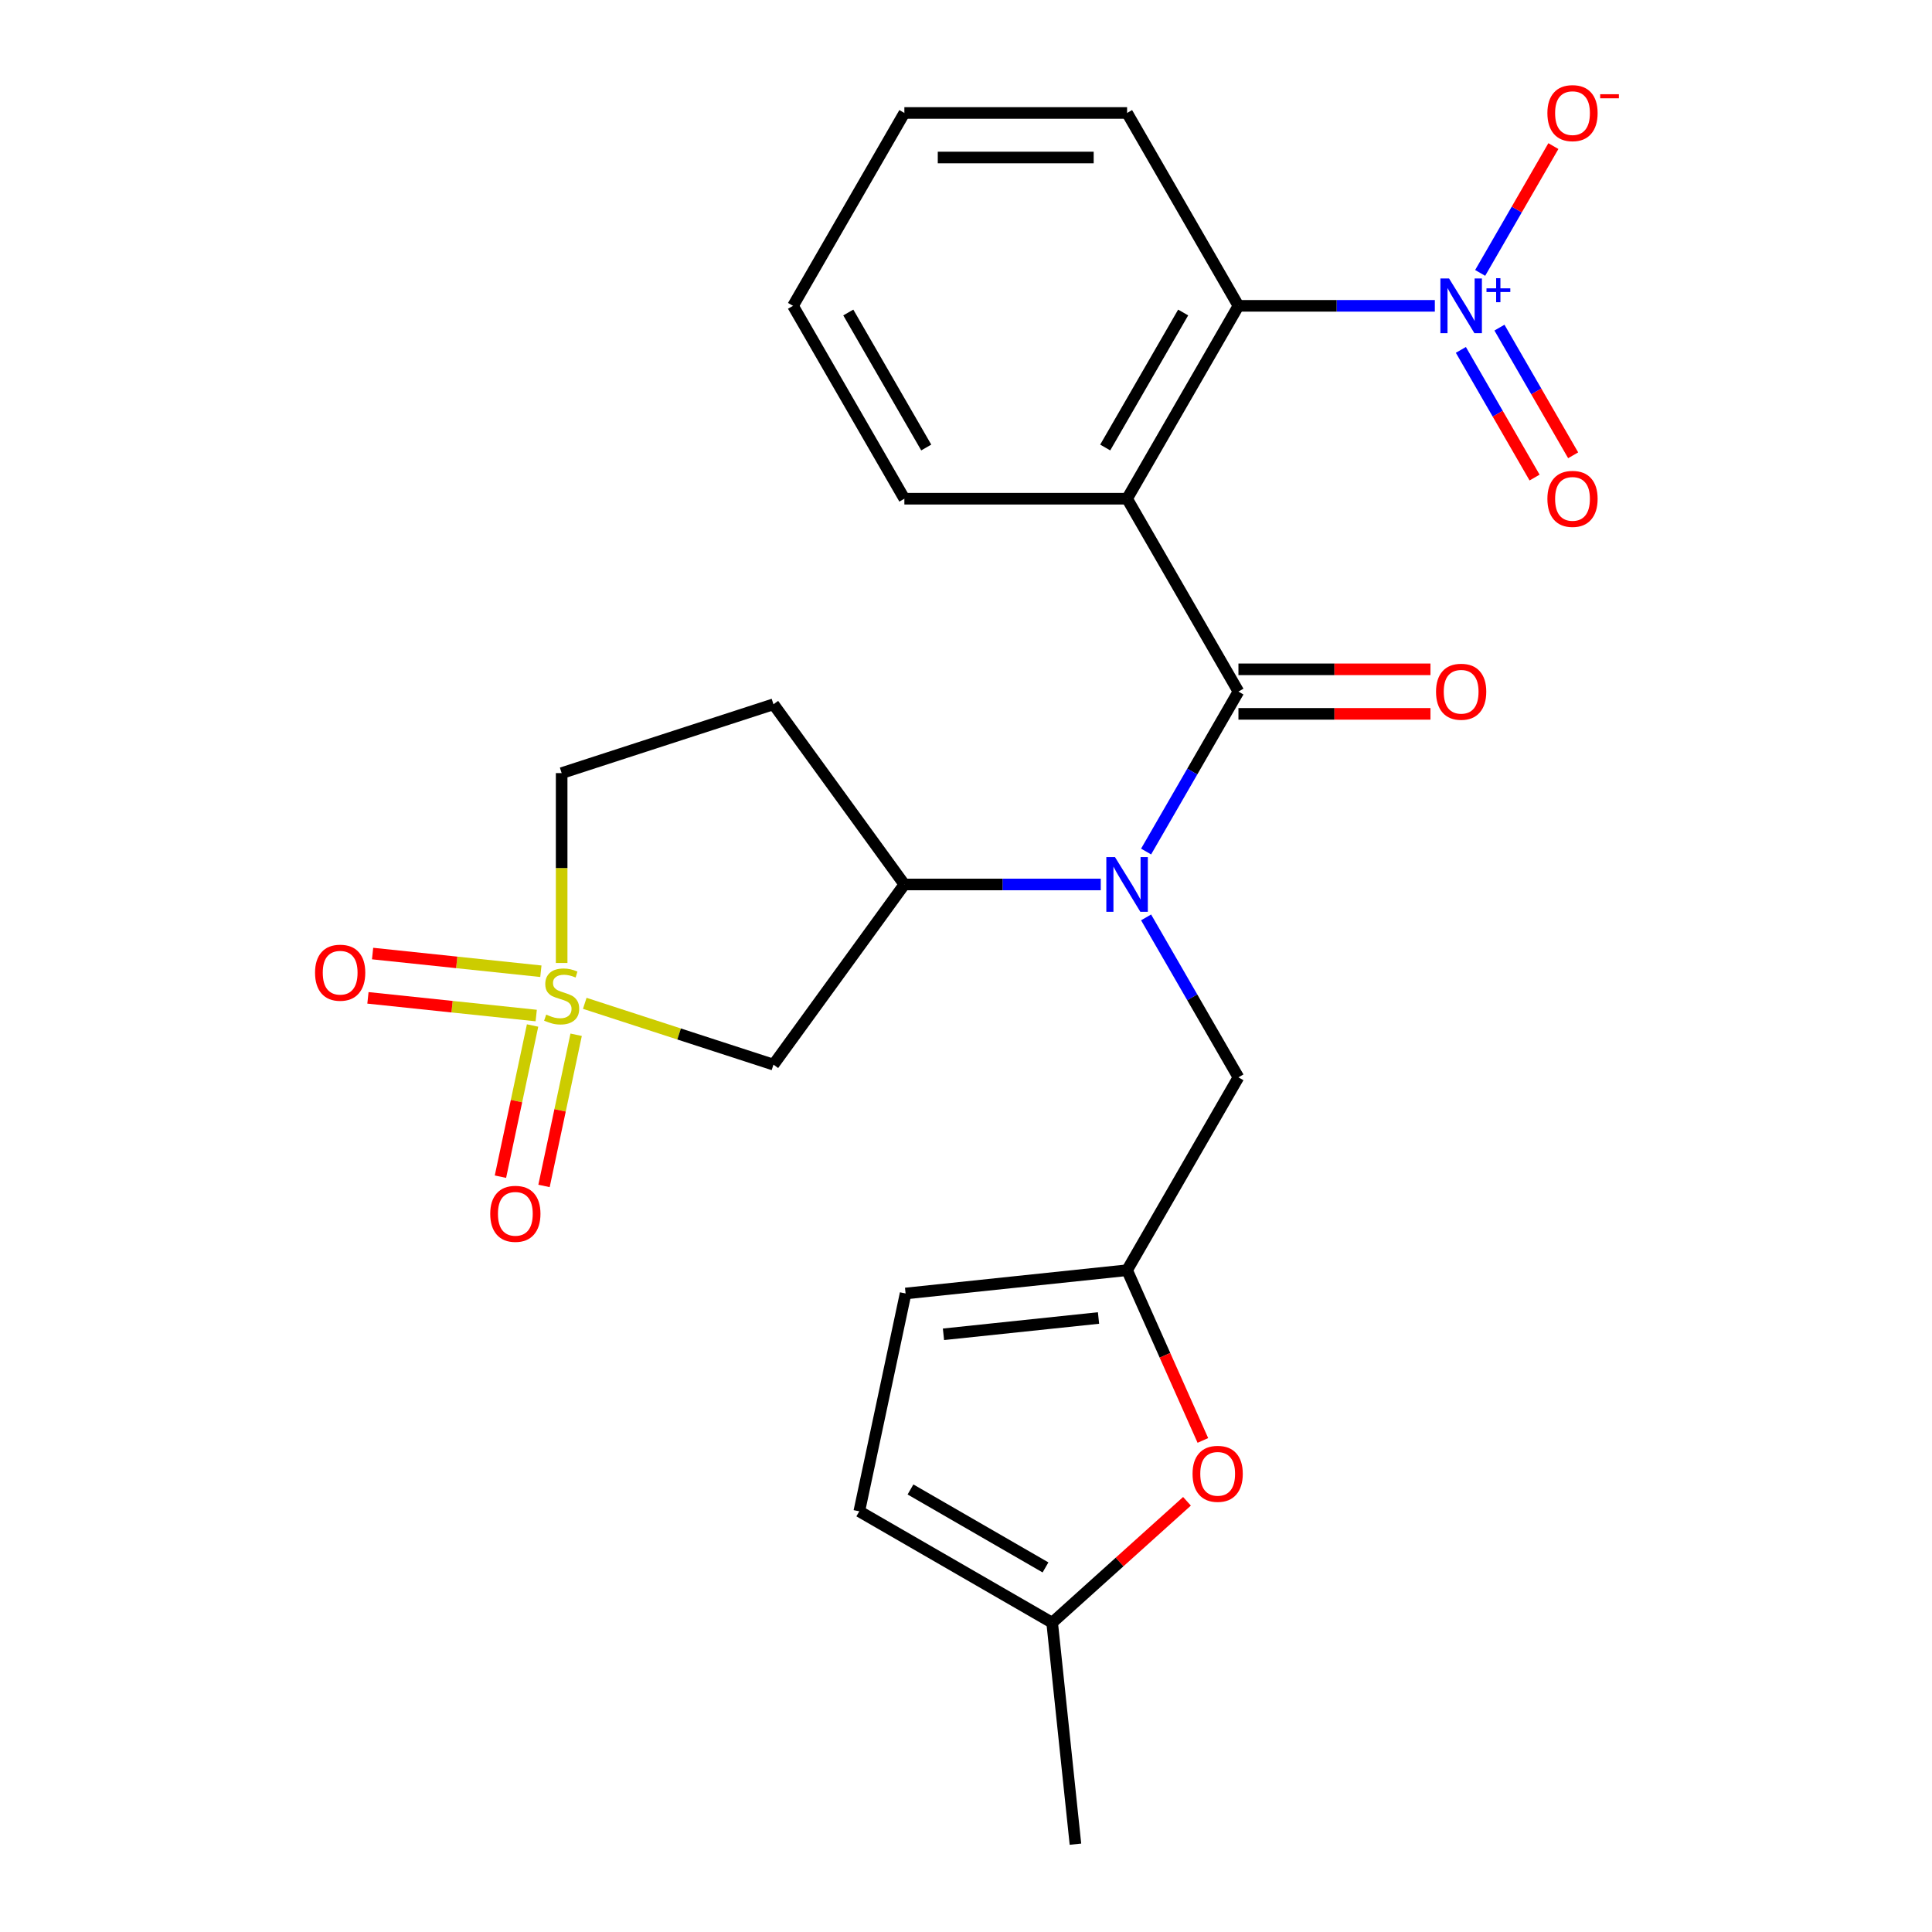 <?xml version='1.0' encoding='iso-8859-1'?>
<svg version='1.1' baseProfile='full'
              xmlns='http://www.w3.org/2000/svg'
                      xmlns:rdkit='http://www.rdkit.org/xml'
                      xmlns:xlink='http://www.w3.org/1999/xlink'
                  xml:space='preserve'
width='1000px' height='1000px' viewBox='0 0 1000 1000'>
<!-- END OF HEADER -->
<rect style='opacity:1.0;fill:#FFFFFF;stroke:none' width='1000' height='1000' x='0' y='0'> </rect>
<path class='bond-5' d='M 302.673,519.32 L 351.508,535.187' style='fill:none;fill-rule:evenodd;stroke:#CCCC00;stroke-width:6px;stroke-linecap:butt;stroke-linejoin:miter;stroke-opacity:1' />
<path class='bond-5' d='M 351.508,535.187 L 400.344,551.055' style='fill:none;fill-rule:evenodd;stroke:#000000;stroke-width:6px;stroke-linecap:butt;stroke-linejoin:miter;stroke-opacity:1' />
<path class='bond-12' d='M 275.66,530.798 L 267.344,569.922' style='fill:none;fill-rule:evenodd;stroke:#CCCC00;stroke-width:6px;stroke-linecap:butt;stroke-linejoin:miter;stroke-opacity:1' />
<path class='bond-12' d='M 267.344,569.922 L 259.028,609.045' style='fill:none;fill-rule:evenodd;stroke:#FF0000;stroke-width:6px;stroke-linecap:butt;stroke-linejoin:miter;stroke-opacity:1' />
<path class='bond-12' d='M 298.211,535.592 L 289.895,574.715' style='fill:none;fill-rule:evenodd;stroke:#CCCC00;stroke-width:6px;stroke-linecap:butt;stroke-linejoin:miter;stroke-opacity:1' />
<path class='bond-12' d='M 289.895,574.715 L 281.579,613.838' style='fill:none;fill-rule:evenodd;stroke:#FF0000;stroke-width:6px;stroke-linecap:butt;stroke-linejoin:miter;stroke-opacity:1' />
<path class='bond-13' d='M 279.954,502.712 L 236.403,498.134' style='fill:none;fill-rule:evenodd;stroke:#CCCC00;stroke-width:6px;stroke-linecap:butt;stroke-linejoin:miter;stroke-opacity:1' />
<path class='bond-13' d='M 236.403,498.134 L 192.853,493.557' style='fill:none;fill-rule:evenodd;stroke:#FF0000;stroke-width:6px;stroke-linecap:butt;stroke-linejoin:miter;stroke-opacity:1' />
<path class='bond-13' d='M 277.544,525.64 L 233.994,521.063' style='fill:none;fill-rule:evenodd;stroke:#CCCC00;stroke-width:6px;stroke-linecap:butt;stroke-linejoin:miter;stroke-opacity:1' />
<path class='bond-13' d='M 233.994,521.063 L 190.443,516.486' style='fill:none;fill-rule:evenodd;stroke:#FF0000;stroke-width:6px;stroke-linecap:butt;stroke-linejoin:miter;stroke-opacity:1' />
<path class='bond-19' d='M 290.711,498.431 L 290.711,449.295' style='fill:none;fill-rule:evenodd;stroke:#CCCC00;stroke-width:6px;stroke-linecap:butt;stroke-linejoin:miter;stroke-opacity:1' />
<path class='bond-19' d='M 290.711,449.295 L 290.711,400.158' style='fill:none;fill-rule:evenodd;stroke:#000000;stroke-width:6px;stroke-linecap:butt;stroke-linejoin:miter;stroke-opacity:1' />
<path class='bond-0' d='M 641.014,357.964 L 617.115,399.359' style='fill:none;fill-rule:evenodd;stroke:#000000;stroke-width:6px;stroke-linecap:butt;stroke-linejoin:miter;stroke-opacity:1' />
<path class='bond-0' d='M 617.115,399.359 L 593.216,440.754' style='fill:none;fill-rule:evenodd;stroke:#0000FF;stroke-width:6px;stroke-linecap:butt;stroke-linejoin:miter;stroke-opacity:1' />
<path class='bond-1' d='M 641.014,357.964 L 583.376,258.133' style='fill:none;fill-rule:evenodd;stroke:#000000;stroke-width:6px;stroke-linecap:butt;stroke-linejoin:miter;stroke-opacity:1' />
<path class='bond-17' d='M 641.014,369.492 L 690.711,369.492' style='fill:none;fill-rule:evenodd;stroke:#000000;stroke-width:6px;stroke-linecap:butt;stroke-linejoin:miter;stroke-opacity:1' />
<path class='bond-17' d='M 690.711,369.492 L 740.408,369.492' style='fill:none;fill-rule:evenodd;stroke:#FF0000;stroke-width:6px;stroke-linecap:butt;stroke-linejoin:miter;stroke-opacity:1' />
<path class='bond-17' d='M 641.014,346.437 L 690.711,346.437' style='fill:none;fill-rule:evenodd;stroke:#000000;stroke-width:6px;stroke-linecap:butt;stroke-linejoin:miter;stroke-opacity:1' />
<path class='bond-17' d='M 690.711,346.437 L 740.408,346.437' style='fill:none;fill-rule:evenodd;stroke:#FF0000;stroke-width:6px;stroke-linecap:butt;stroke-linejoin:miter;stroke-opacity:1' />
<path class='bond-4' d='M 583.376,258.133 L 641.014,158.301' style='fill:none;fill-rule:evenodd;stroke:#000000;stroke-width:6px;stroke-linecap:butt;stroke-linejoin:miter;stroke-opacity:1' />
<path class='bond-4' d='M 572.056,231.631 L 612.402,161.749' style='fill:none;fill-rule:evenodd;stroke:#000000;stroke-width:6px;stroke-linecap:butt;stroke-linejoin:miter;stroke-opacity:1' />
<path class='bond-20' d='M 583.376,258.133 L 468.101,258.133' style='fill:none;fill-rule:evenodd;stroke:#000000;stroke-width:6px;stroke-linecap:butt;stroke-linejoin:miter;stroke-opacity:1' />
<path class='bond-2' d='M 742.668,158.301 L 691.841,158.301' style='fill:none;fill-rule:evenodd;stroke:#0000FF;stroke-width:6px;stroke-linecap:butt;stroke-linejoin:miter;stroke-opacity:1' />
<path class='bond-2' d='M 691.841,158.301 L 641.014,158.301' style='fill:none;fill-rule:evenodd;stroke:#000000;stroke-width:6px;stroke-linecap:butt;stroke-linejoin:miter;stroke-opacity:1' />
<path class='bond-14' d='M 766.129,141.26 L 785.077,108.44' style='fill:none;fill-rule:evenodd;stroke:#0000FF;stroke-width:6px;stroke-linecap:butt;stroke-linejoin:miter;stroke-opacity:1' />
<path class='bond-14' d='M 785.077,108.44 L 804.026,75.62' style='fill:none;fill-rule:evenodd;stroke:#FF0000;stroke-width:6px;stroke-linecap:butt;stroke-linejoin:miter;stroke-opacity:1' />
<path class='bond-18' d='M 756.145,181.107 L 775.221,214.147' style='fill:none;fill-rule:evenodd;stroke:#0000FF;stroke-width:6px;stroke-linecap:butt;stroke-linejoin:miter;stroke-opacity:1' />
<path class='bond-18' d='M 775.221,214.147 L 794.296,247.187' style='fill:none;fill-rule:evenodd;stroke:#FF0000;stroke-width:6px;stroke-linecap:butt;stroke-linejoin:miter;stroke-opacity:1' />
<path class='bond-18' d='M 776.112,169.58 L 795.187,202.619' style='fill:none;fill-rule:evenodd;stroke:#0000FF;stroke-width:6px;stroke-linecap:butt;stroke-linejoin:miter;stroke-opacity:1' />
<path class='bond-18' d='M 795.187,202.619 L 814.263,235.659' style='fill:none;fill-rule:evenodd;stroke:#FF0000;stroke-width:6px;stroke-linecap:butt;stroke-linejoin:miter;stroke-opacity:1' />
<path class='bond-3' d='M 569.755,457.795 L 518.928,457.795' style='fill:none;fill-rule:evenodd;stroke:#0000FF;stroke-width:6px;stroke-linecap:butt;stroke-linejoin:miter;stroke-opacity:1' />
<path class='bond-3' d='M 518.928,457.795 L 468.101,457.795' style='fill:none;fill-rule:evenodd;stroke:#000000;stroke-width:6px;stroke-linecap:butt;stroke-linejoin:miter;stroke-opacity:1' />
<path class='bond-9' d='M 593.216,474.837 L 617.115,516.232' style='fill:none;fill-rule:evenodd;stroke:#0000FF;stroke-width:6px;stroke-linecap:butt;stroke-linejoin:miter;stroke-opacity:1' />
<path class='bond-9' d='M 617.115,516.232 L 641.014,557.627' style='fill:none;fill-rule:evenodd;stroke:#000000;stroke-width:6px;stroke-linecap:butt;stroke-linejoin:miter;stroke-opacity:1' />
<path class='bond-21' d='M 641.014,158.301 L 583.376,58.47' style='fill:none;fill-rule:evenodd;stroke:#000000;stroke-width:6px;stroke-linecap:butt;stroke-linejoin:miter;stroke-opacity:1' />
<path class='bond-6' d='M 400.344,551.055 L 468.101,457.795' style='fill:none;fill-rule:evenodd;stroke:#000000;stroke-width:6px;stroke-linecap:butt;stroke-linejoin:miter;stroke-opacity:1' />
<path class='bond-25' d='M 468.101,457.795 L 400.344,364.536' style='fill:none;fill-rule:evenodd;stroke:#000000;stroke-width:6px;stroke-linecap:butt;stroke-linejoin:miter;stroke-opacity:1' />
<path class='bond-7' d='M 583.376,657.458 L 641.014,557.627' style='fill:none;fill-rule:evenodd;stroke:#000000;stroke-width:6px;stroke-linecap:butt;stroke-linejoin:miter;stroke-opacity:1' />
<path class='bond-8' d='M 583.376,657.458 L 602.99,701.512' style='fill:none;fill-rule:evenodd;stroke:#000000;stroke-width:6px;stroke-linecap:butt;stroke-linejoin:miter;stroke-opacity:1' />
<path class='bond-8' d='M 602.99,701.512 L 622.604,745.566' style='fill:none;fill-rule:evenodd;stroke:#FF0000;stroke-width:6px;stroke-linecap:butt;stroke-linejoin:miter;stroke-opacity:1' />
<path class='bond-11' d='M 583.376,657.458 L 468.733,669.508' style='fill:none;fill-rule:evenodd;stroke:#000000;stroke-width:6px;stroke-linecap:butt;stroke-linejoin:miter;stroke-opacity:1' />
<path class='bond-11' d='M 568.59,682.194 L 488.339,690.629' style='fill:none;fill-rule:evenodd;stroke:#000000;stroke-width:6px;stroke-linecap:butt;stroke-linejoin:miter;stroke-opacity:1' />
<path class='bond-10' d='M 614.381,777.068 L 579.489,808.485' style='fill:none;fill-rule:evenodd;stroke:#FF0000;stroke-width:6px;stroke-linecap:butt;stroke-linejoin:miter;stroke-opacity:1' />
<path class='bond-10' d='M 579.489,808.485 L 544.597,839.902' style='fill:none;fill-rule:evenodd;stroke:#000000;stroke-width:6px;stroke-linecap:butt;stroke-linejoin:miter;stroke-opacity:1' />
<path class='bond-22' d='M 544.597,839.902 L 556.646,954.545' style='fill:none;fill-rule:evenodd;stroke:#000000;stroke-width:6px;stroke-linecap:butt;stroke-linejoin:miter;stroke-opacity:1' />
<path class='bond-26' d='M 544.597,839.902 L 444.766,782.264' style='fill:none;fill-rule:evenodd;stroke:#000000;stroke-width:6px;stroke-linecap:butt;stroke-linejoin:miter;stroke-opacity:1' />
<path class='bond-26' d='M 541.15,811.29 L 471.268,770.943' style='fill:none;fill-rule:evenodd;stroke:#000000;stroke-width:6px;stroke-linecap:butt;stroke-linejoin:miter;stroke-opacity:1' />
<path class='bond-15' d='M 468.733,669.508 L 444.766,782.264' style='fill:none;fill-rule:evenodd;stroke:#000000;stroke-width:6px;stroke-linecap:butt;stroke-linejoin:miter;stroke-opacity:1' />
<path class='bond-16' d='M 400.344,364.536 L 290.711,400.158' style='fill:none;fill-rule:evenodd;stroke:#000000;stroke-width:6px;stroke-linecap:butt;stroke-linejoin:miter;stroke-opacity:1' />
<path class='bond-23' d='M 468.101,258.133 L 410.464,158.301' style='fill:none;fill-rule:evenodd;stroke:#000000;stroke-width:6px;stroke-linecap:butt;stroke-linejoin:miter;stroke-opacity:1' />
<path class='bond-23' d='M 479.422,231.631 L 439.075,161.749' style='fill:none;fill-rule:evenodd;stroke:#000000;stroke-width:6px;stroke-linecap:butt;stroke-linejoin:miter;stroke-opacity:1' />
<path class='bond-27' d='M 583.376,58.47 L 468.101,58.47' style='fill:none;fill-rule:evenodd;stroke:#000000;stroke-width:6px;stroke-linecap:butt;stroke-linejoin:miter;stroke-opacity:1' />
<path class='bond-27' d='M 566.085,81.525 L 485.392,81.525' style='fill:none;fill-rule:evenodd;stroke:#000000;stroke-width:6px;stroke-linecap:butt;stroke-linejoin:miter;stroke-opacity:1' />
<path class='bond-24' d='M 410.464,158.301 L 468.101,58.47' style='fill:none;fill-rule:evenodd;stroke:#000000;stroke-width:6px;stroke-linecap:butt;stroke-linejoin:miter;stroke-opacity:1' />
<path  class='atom-0' d='M 282.711 525.153
Q 283.031 525.273, 284.351 525.833
Q 285.671 526.393, 287.111 526.753
Q 288.591 527.073, 290.031 527.073
Q 292.711 527.073, 294.271 525.793
Q 295.831 524.473, 295.831 522.193
Q 295.831 520.633, 295.031 519.673
Q 294.271 518.713, 293.071 518.193
Q 291.871 517.673, 289.871 517.073
Q 287.351 516.313, 285.831 515.593
Q 284.351 514.873, 283.271 513.353
Q 282.231 511.833, 282.231 509.273
Q 282.231 505.713, 284.631 503.513
Q 287.071 501.313, 291.871 501.313
Q 295.151 501.313, 298.871 502.873
L 297.951 505.953
Q 294.551 504.553, 291.991 504.553
Q 289.231 504.553, 287.711 505.713
Q 286.191 506.833, 286.231 508.793
Q 286.231 510.313, 286.991 511.233
Q 287.791 512.153, 288.911 512.673
Q 290.071 513.193, 291.991 513.793
Q 294.551 514.593, 296.071 515.393
Q 297.591 516.193, 298.671 517.833
Q 299.791 519.433, 299.791 522.193
Q 299.791 526.113, 297.151 528.233
Q 294.551 530.313, 290.191 530.313
Q 287.671 530.313, 285.751 529.753
Q 283.871 529.233, 281.631 528.313
L 282.711 525.153
' fill='#CCCC00'/>
<path  class='atom-3' d='M 750.029 144.141
L 759.309 159.141
Q 760.229 160.621, 761.709 163.301
Q 763.189 165.981, 763.269 166.141
L 763.269 144.141
L 767.029 144.141
L 767.029 172.461
L 763.149 172.461
L 753.189 156.061
Q 752.029 154.141, 750.789 151.941
Q 749.589 149.741, 749.229 149.061
L 749.229 172.461
L 745.549 172.461
L 745.549 144.141
L 750.029 144.141
' fill='#0000FF'/>
<path  class='atom-3' d='M 769.405 149.246
L 774.395 149.246
L 774.395 143.993
L 776.613 143.993
L 776.613 149.246
L 781.734 149.246
L 781.734 151.147
L 776.613 151.147
L 776.613 156.427
L 774.395 156.427
L 774.395 151.147
L 769.405 151.147
L 769.405 149.246
' fill='#0000FF'/>
<path  class='atom-4' d='M 577.116 443.635
L 586.396 458.635
Q 587.316 460.115, 588.796 462.795
Q 590.276 465.475, 590.356 465.635
L 590.356 443.635
L 594.116 443.635
L 594.116 471.955
L 590.236 471.955
L 580.276 455.555
Q 579.116 453.635, 577.876 451.435
Q 576.676 449.235, 576.316 448.555
L 576.316 471.955
L 572.636 471.955
L 572.636 443.635
L 577.116 443.635
' fill='#0000FF'/>
<path  class='atom-9' d='M 617.263 762.847
Q 617.263 756.047, 620.623 752.247
Q 623.983 748.447, 630.263 748.447
Q 636.543 748.447, 639.903 752.247
Q 643.263 756.047, 643.263 762.847
Q 643.263 769.727, 639.863 773.647
Q 636.463 777.527, 630.263 777.527
Q 624.023 777.527, 620.623 773.647
Q 617.263 769.767, 617.263 762.847
M 630.263 774.327
Q 634.583 774.327, 636.903 771.447
Q 639.263 768.527, 639.263 762.847
Q 639.263 757.287, 636.903 754.487
Q 634.583 751.647, 630.263 751.647
Q 625.943 751.647, 623.583 754.447
Q 621.263 757.247, 621.263 762.847
Q 621.263 768.567, 623.583 771.447
Q 625.943 774.327, 630.263 774.327
' fill='#FF0000'/>
<path  class='atom-13' d='M 253.744 628.269
Q 253.744 621.469, 257.104 617.669
Q 260.464 613.869, 266.744 613.869
Q 273.024 613.869, 276.384 617.669
Q 279.744 621.469, 279.744 628.269
Q 279.744 635.149, 276.344 639.069
Q 272.944 642.949, 266.744 642.949
Q 260.504 642.949, 257.104 639.069
Q 253.744 635.189, 253.744 628.269
M 266.744 639.749
Q 271.064 639.749, 273.384 636.869
Q 275.744 633.949, 275.744 628.269
Q 275.744 622.709, 273.384 619.909
Q 271.064 617.069, 266.744 617.069
Q 262.424 617.069, 260.064 619.869
Q 257.744 622.669, 257.744 628.269
Q 257.744 633.989, 260.064 636.869
Q 262.424 639.749, 266.744 639.749
' fill='#FF0000'/>
<path  class='atom-14' d='M 163.067 503.464
Q 163.067 496.664, 166.427 492.864
Q 169.787 489.064, 176.067 489.064
Q 182.347 489.064, 185.707 492.864
Q 189.067 496.664, 189.067 503.464
Q 189.067 510.344, 185.667 514.264
Q 182.267 518.144, 176.067 518.144
Q 169.827 518.144, 166.427 514.264
Q 163.067 510.384, 163.067 503.464
M 176.067 514.944
Q 180.387 514.944, 182.707 512.064
Q 185.067 509.144, 185.067 503.464
Q 185.067 497.904, 182.707 495.104
Q 180.387 492.264, 176.067 492.264
Q 171.747 492.264, 169.387 495.064
Q 167.067 497.864, 167.067 503.464
Q 167.067 509.184, 169.387 512.064
Q 171.747 514.944, 176.067 514.944
' fill='#FF0000'/>
<path  class='atom-15' d='M 800.927 58.55
Q 800.927 51.75, 804.287 47.95
Q 807.647 44.15, 813.927 44.15
Q 820.207 44.15, 823.567 47.95
Q 826.927 51.75, 826.927 58.55
Q 826.927 65.43, 823.527 69.35
Q 820.127 73.23, 813.927 73.23
Q 807.687 73.23, 804.287 69.35
Q 800.927 65.47, 800.927 58.55
M 813.927 70.03
Q 818.247 70.03, 820.567 67.15
Q 822.927 64.23, 822.927 58.55
Q 822.927 52.99, 820.567 50.19
Q 818.247 47.35, 813.927 47.35
Q 809.607 47.35, 807.247 50.15
Q 804.927 52.95, 804.927 58.55
Q 804.927 64.27, 807.247 67.15
Q 809.607 70.03, 813.927 70.03
' fill='#FF0000'/>
<path  class='atom-15' d='M 828.247 48.773
L 837.936 48.773
L 837.936 50.885
L 828.247 50.885
L 828.247 48.773
' fill='#FF0000'/>
<path  class='atom-18' d='M 743.289 358.044
Q 743.289 351.244, 746.649 347.444
Q 750.009 343.644, 756.289 343.644
Q 762.569 343.644, 765.929 347.444
Q 769.289 351.244, 769.289 358.044
Q 769.289 364.924, 765.889 368.844
Q 762.489 372.724, 756.289 372.724
Q 750.049 372.724, 746.649 368.844
Q 743.289 364.964, 743.289 358.044
M 756.289 369.524
Q 760.609 369.524, 762.929 366.644
Q 765.289 363.724, 765.289 358.044
Q 765.289 352.484, 762.929 349.684
Q 760.609 346.844, 756.289 346.844
Q 751.969 346.844, 749.609 349.644
Q 747.289 352.444, 747.289 358.044
Q 747.289 363.764, 749.609 366.644
Q 751.969 369.524, 756.289 369.524
' fill='#FF0000'/>
<path  class='atom-19' d='M 800.927 258.213
Q 800.927 251.413, 804.287 247.613
Q 807.647 243.813, 813.927 243.813
Q 820.207 243.813, 823.567 247.613
Q 826.927 251.413, 826.927 258.213
Q 826.927 265.093, 823.527 269.013
Q 820.127 272.893, 813.927 272.893
Q 807.687 272.893, 804.287 269.013
Q 800.927 265.133, 800.927 258.213
M 813.927 269.693
Q 818.247 269.693, 820.567 266.813
Q 822.927 263.893, 822.927 258.213
Q 822.927 252.653, 820.567 249.853
Q 818.247 247.013, 813.927 247.013
Q 809.607 247.013, 807.247 249.813
Q 804.927 252.613, 804.927 258.213
Q 804.927 263.933, 807.247 266.813
Q 809.607 269.693, 813.927 269.693
' fill='#FF0000'/>
</svg>
